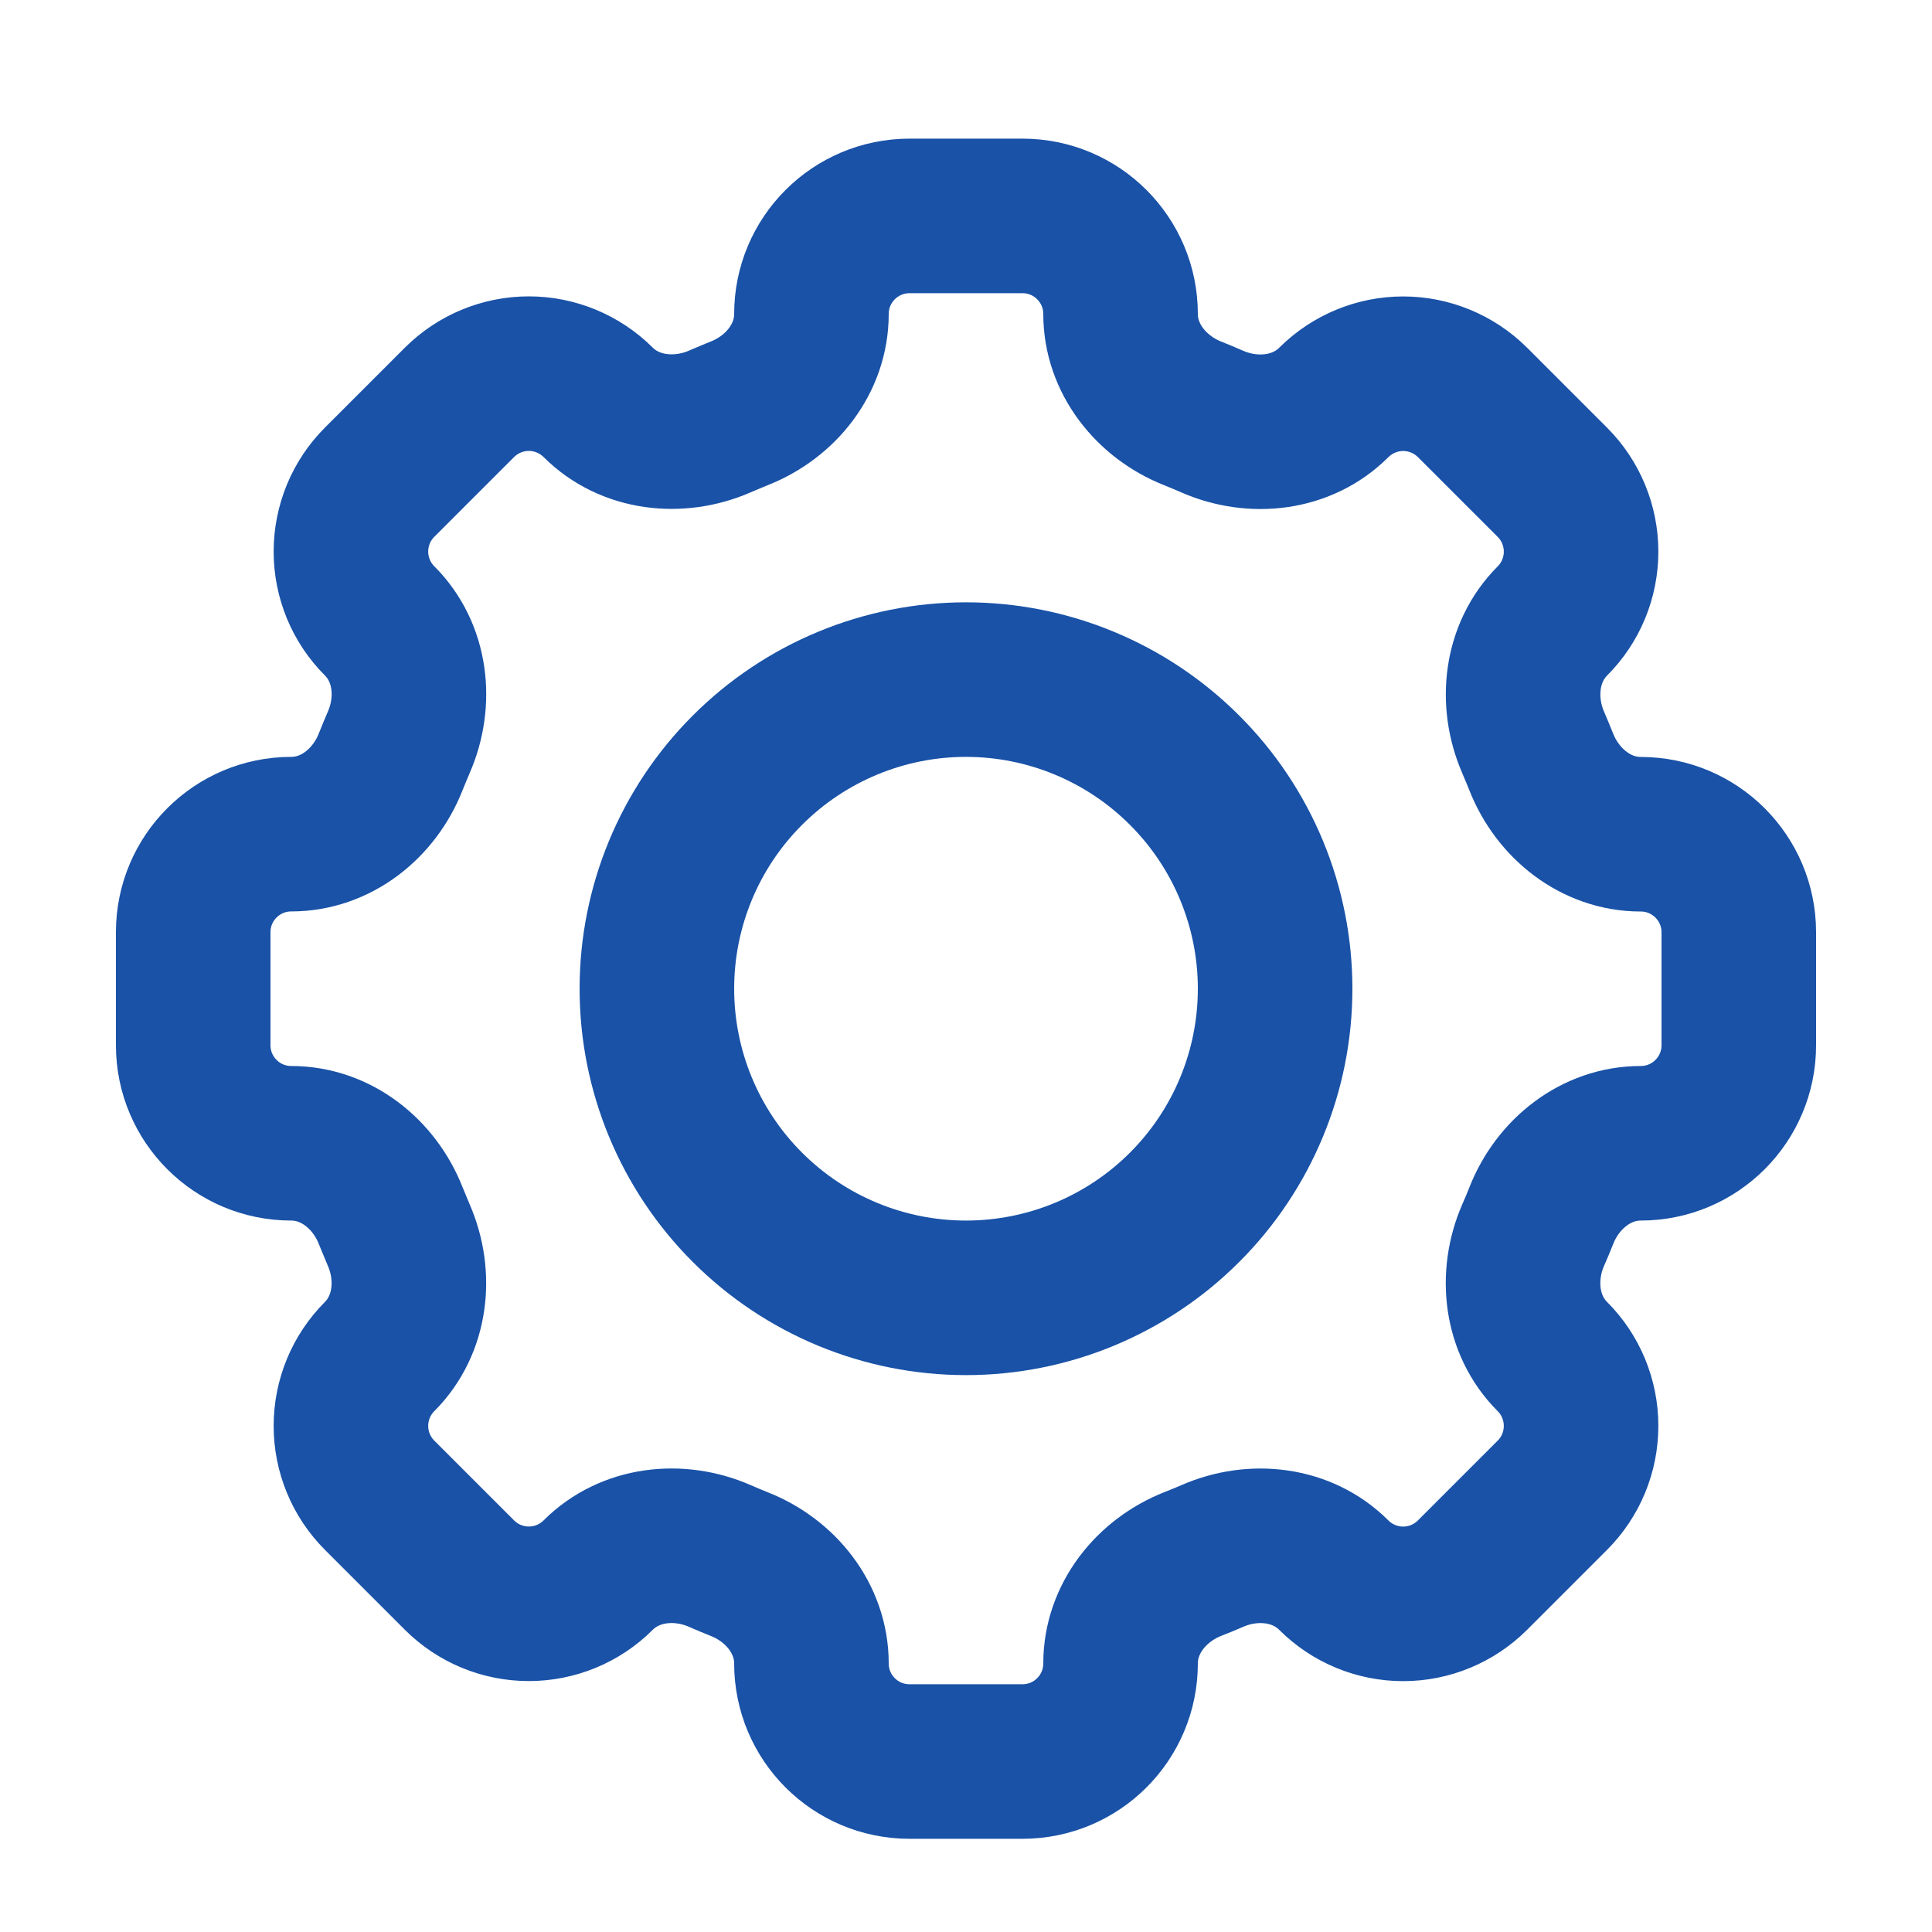 <svg width="25" height="25" viewBox="0 0 25 25" fill="none" xmlns="http://www.w3.org/2000/svg">
<g id="akar-icons:gear">
<g id="Group">
<path id="Vector" d="M14.5 4.063C14.5 3.362 13.932 2.794 13.231 2.794H11.77C11.068 2.794 10.5 3.362 10.5 4.063C10.5 4.641 10.104 5.137 9.565 5.349C9.48 5.384 9.395 5.419 9.312 5.455C8.781 5.685 8.15 5.615 7.74 5.206C7.502 4.969 7.179 4.835 6.843 4.835C6.507 4.835 6.184 4.969 5.946 5.206L4.912 6.24C4.674 6.478 4.541 6.801 4.541 7.137C4.541 7.474 4.674 7.796 4.912 8.034C5.322 8.444 5.392 9.074 5.16 9.606C5.124 9.69 5.089 9.774 5.055 9.859C4.843 10.398 4.347 10.794 3.769 10.794C3.068 10.794 2.5 11.362 2.5 12.063V13.525C2.5 14.226 3.068 14.794 3.769 14.794C4.347 14.794 4.843 15.19 5.055 15.729C5.09 15.815 5.125 15.899 5.16 15.982C5.391 16.513 5.321 17.144 4.912 17.554C4.674 17.792 4.541 18.115 4.541 18.451C4.541 18.788 4.674 19.11 4.912 19.348L5.946 20.382C6.184 20.62 6.507 20.753 6.843 20.753C7.179 20.753 7.502 20.62 7.74 20.382C8.15 19.972 8.78 19.902 9.312 20.133C9.395 20.17 9.48 20.205 9.565 20.239C10.104 20.451 10.5 20.947 10.5 21.525C10.5 22.226 11.068 22.794 11.769 22.794H13.231C13.932 22.794 14.5 22.226 14.5 21.525C14.5 20.947 14.896 20.451 15.435 20.238C15.52 20.205 15.605 20.17 15.688 20.134C16.219 19.902 16.85 19.973 17.259 20.382C17.497 20.62 17.82 20.754 18.157 20.754C18.493 20.754 18.816 20.62 19.054 20.382L20.088 19.348C20.326 19.11 20.459 18.788 20.459 18.451C20.459 18.115 20.326 17.792 20.088 17.554C19.678 17.144 19.608 16.514 19.839 15.982C19.876 15.899 19.911 15.815 19.945 15.729C20.157 15.19 20.653 14.794 21.231 14.794C21.932 14.794 22.5 14.226 22.5 13.525V12.064C22.5 11.363 21.932 10.795 21.231 10.795C20.653 10.795 20.157 10.399 19.944 9.86C19.91 9.775 19.875 9.691 19.839 9.607C19.609 9.076 19.679 8.445 20.088 8.035C20.326 7.797 20.459 7.475 20.459 7.138C20.459 6.802 20.326 6.479 20.088 6.241L19.054 5.207C18.816 4.97 18.493 4.836 18.157 4.836C17.821 4.836 17.498 4.97 17.26 5.207C16.85 5.617 16.22 5.687 15.688 5.456C15.604 5.419 15.52 5.384 15.435 5.35C14.896 5.137 14.5 4.64 14.5 4.063Z" stroke="#1952A7" stroke-width="2"/>
<path id="Vector_2" d="M16.5 12.794C16.5 13.855 16.079 14.873 15.328 15.623C14.578 16.373 13.561 16.794 12.5 16.794C11.439 16.794 10.422 16.373 9.672 15.623C8.921 14.873 8.5 13.855 8.5 12.794C8.5 11.733 8.921 10.716 9.672 9.966C10.422 9.216 11.439 8.794 12.5 8.794C13.561 8.794 14.578 9.216 15.328 9.966C16.079 10.716 16.5 11.733 16.5 12.794Z" stroke="#1952A7" stroke-width="2"/>
</g>
</g>
</svg>
